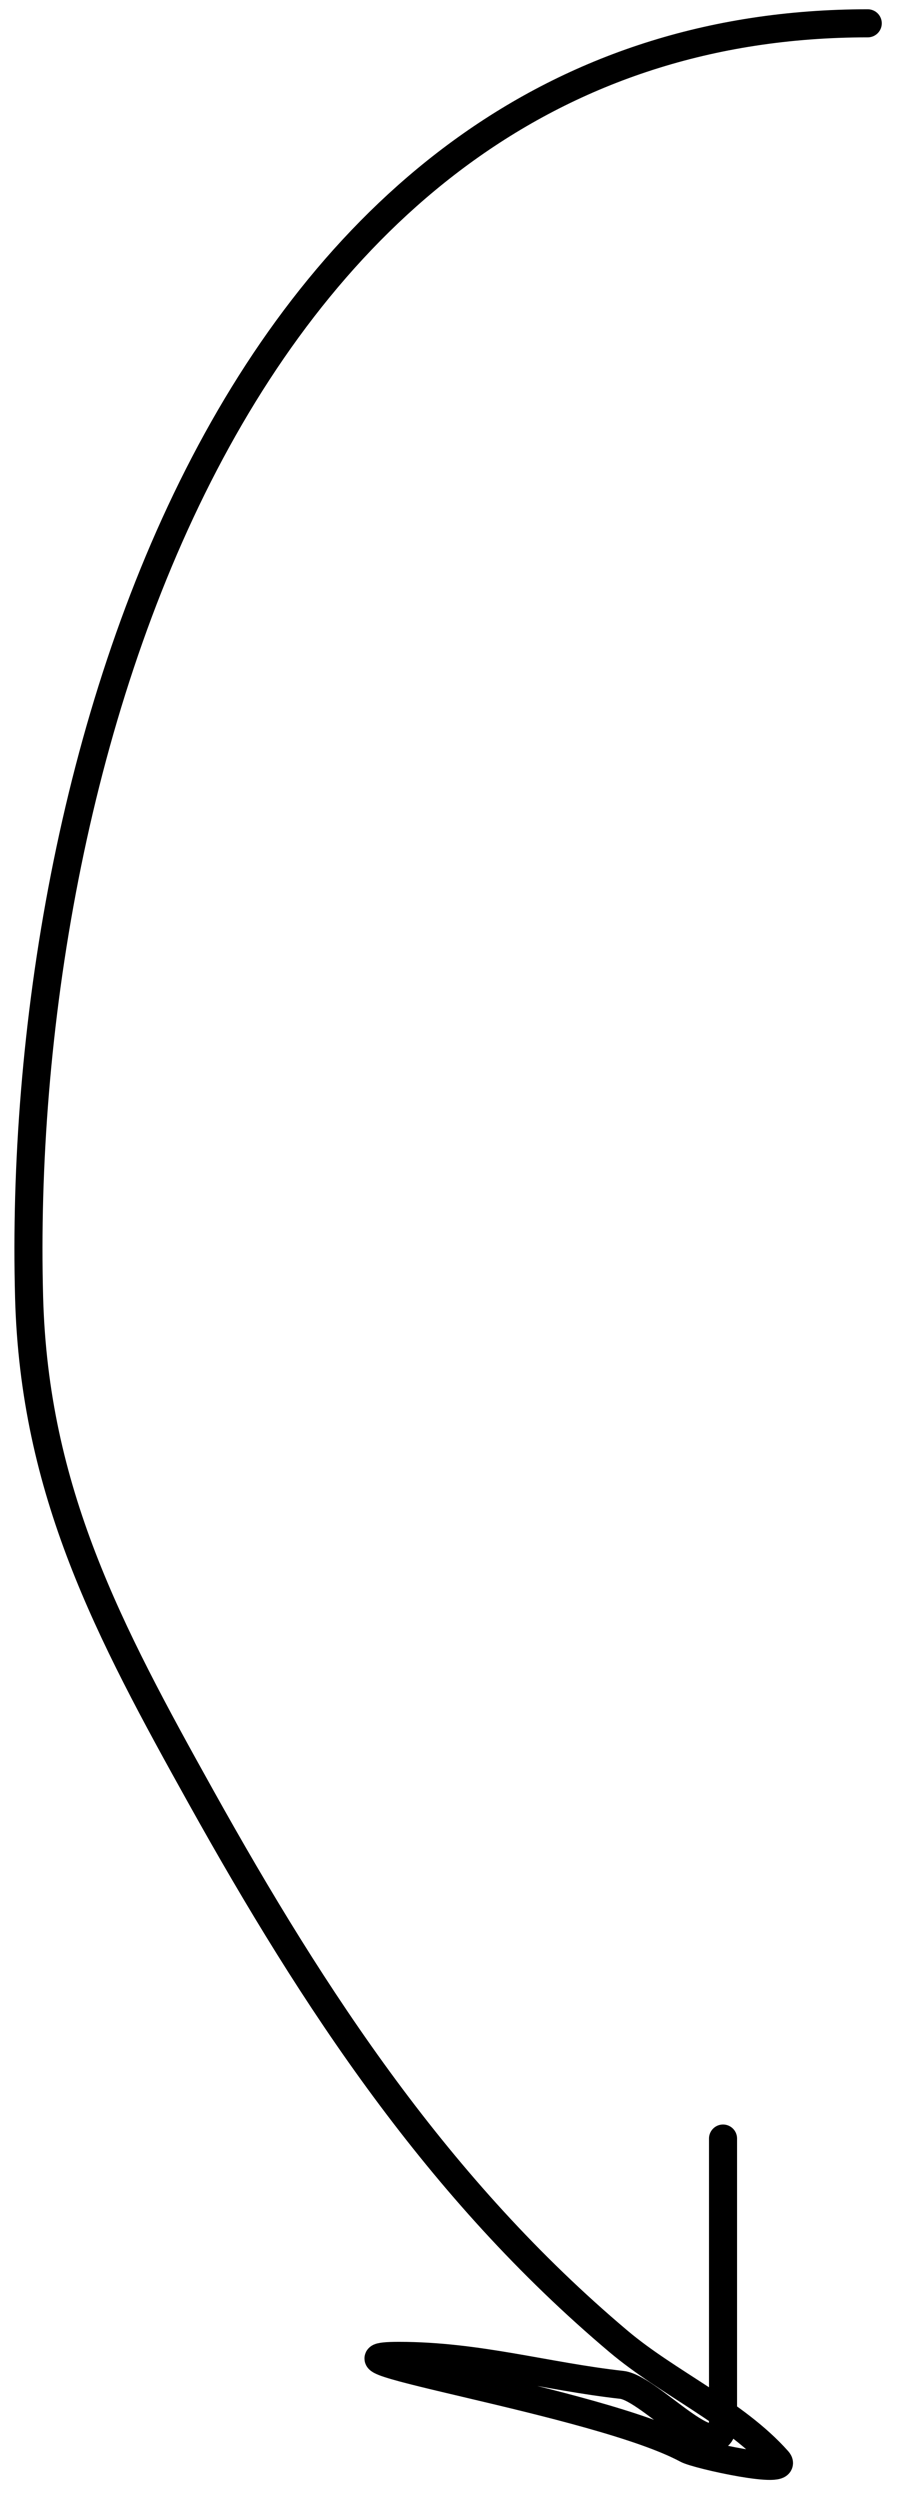 <?xml version="1.0" encoding="UTF-8"?> <svg xmlns="http://www.w3.org/2000/svg" width="32" height="89" viewBox="0 0 32 89" fill="none"> <path d="M30.922 0.83C8.243 0.83 0.532 27.508 1.037 46.188C1.224 53.104 3.875 58.073 7.169 63.982C11.202 71.218 15.634 77.952 22.04 83.352C23.808 84.843 26.191 85.881 27.713 87.592C28.188 88.126 24.859 87.398 24.475 87.191C21.31 85.487 10.623 83.868 14.217 83.868C17.039 83.868 19.461 84.6 22.154 84.899C23.2 85.015 25.765 88.101 25.765 86.131C25.765 82.798 25.765 79.464 25.765 76.131" stroke="black" stroke-linecap="round"></path> </svg> 